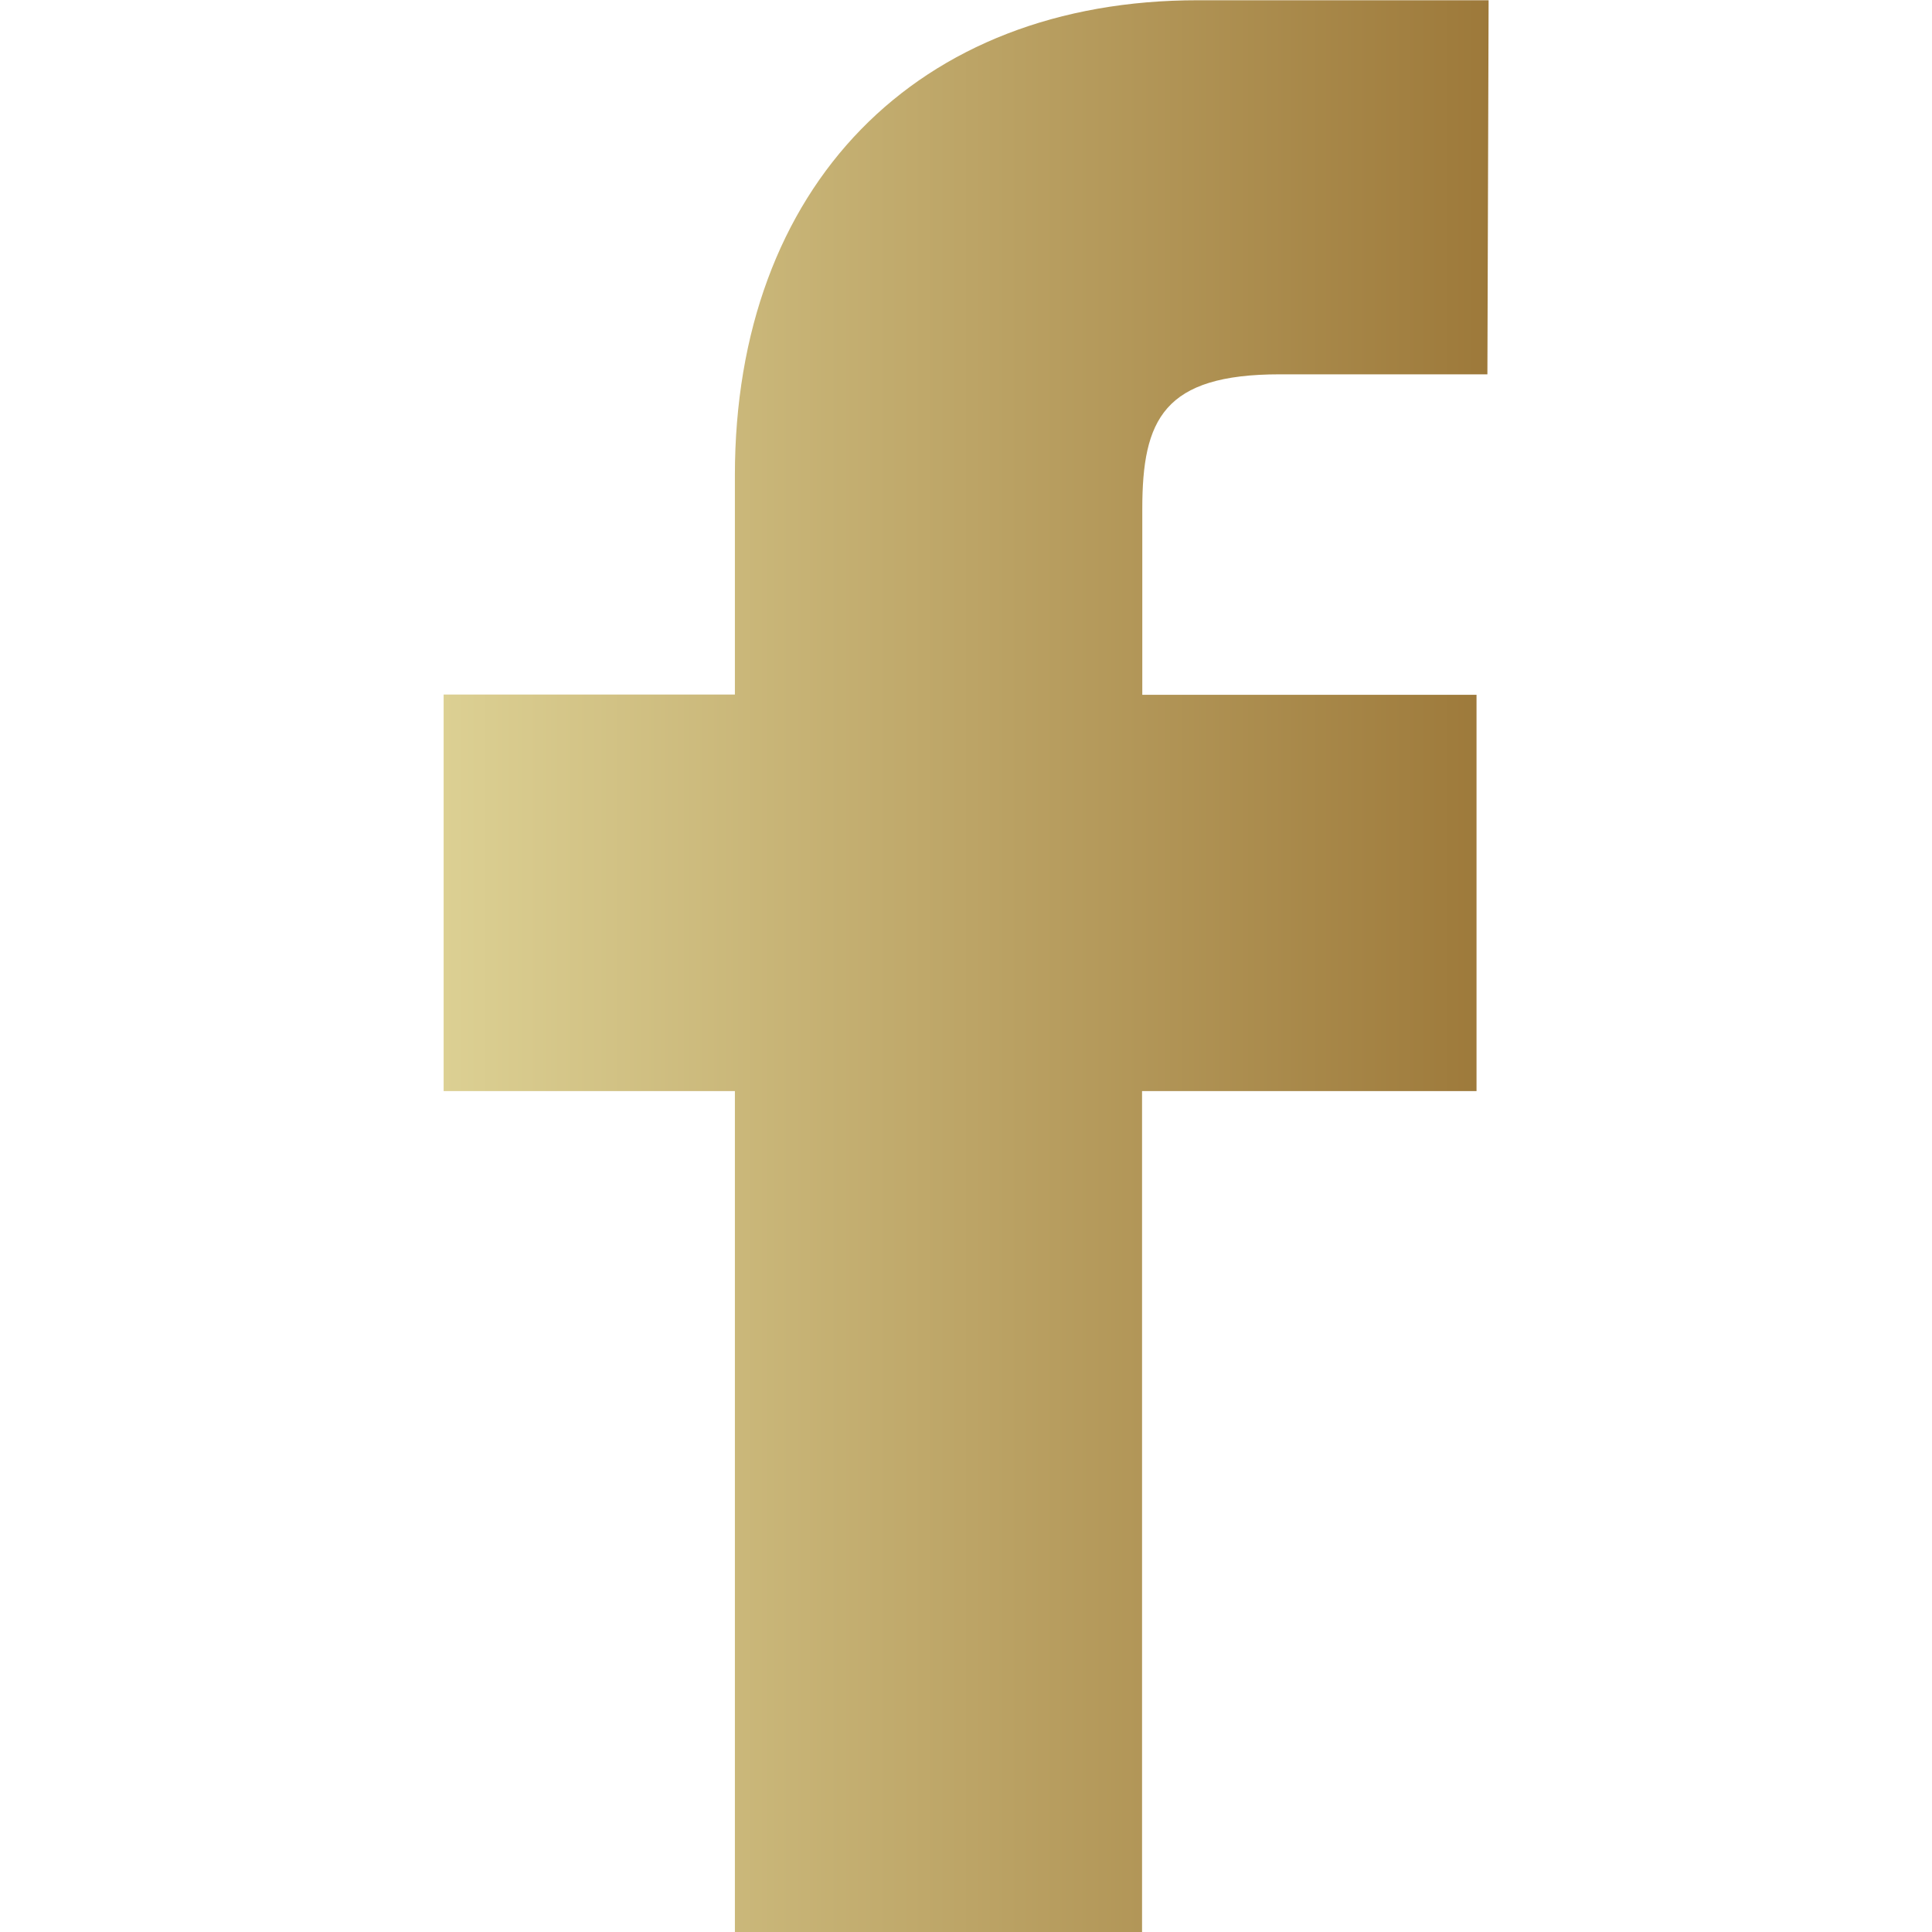 <?xml version="1.0" encoding="UTF-8"?><svg id="katman_1" xmlns="http://www.w3.org/2000/svg" width="80" height="80" xmlns:xlink="http://www.w3.org/1999/xlink" viewBox="0 0 80 80"><defs><style>.cls-1{fill:url(#Adsız_degrade_2);}</style><linearGradient id="Adsız_degrade_2" x1="18.36" y1="40" x2="61.64" y2="40" gradientUnits="userSpaceOnUse"><stop offset="0" stop-color="#dcd093"/><stop offset="1" stop-color="#9d793a"/></linearGradient></defs><path class="cls-1" d="M61.64,.01h-12.02c-11.66-.01-19.19,7.71-19.19,19.68v9.07h-12.06v16.42h12.06v34.82s16.86,0,16.86,0V45.18h13.85V28.77h-13.84v-7.7c0-3.7,.88-5.57,5.69-5.57h8.6S61.64,.01,61.64,.01h0Z"/></svg>